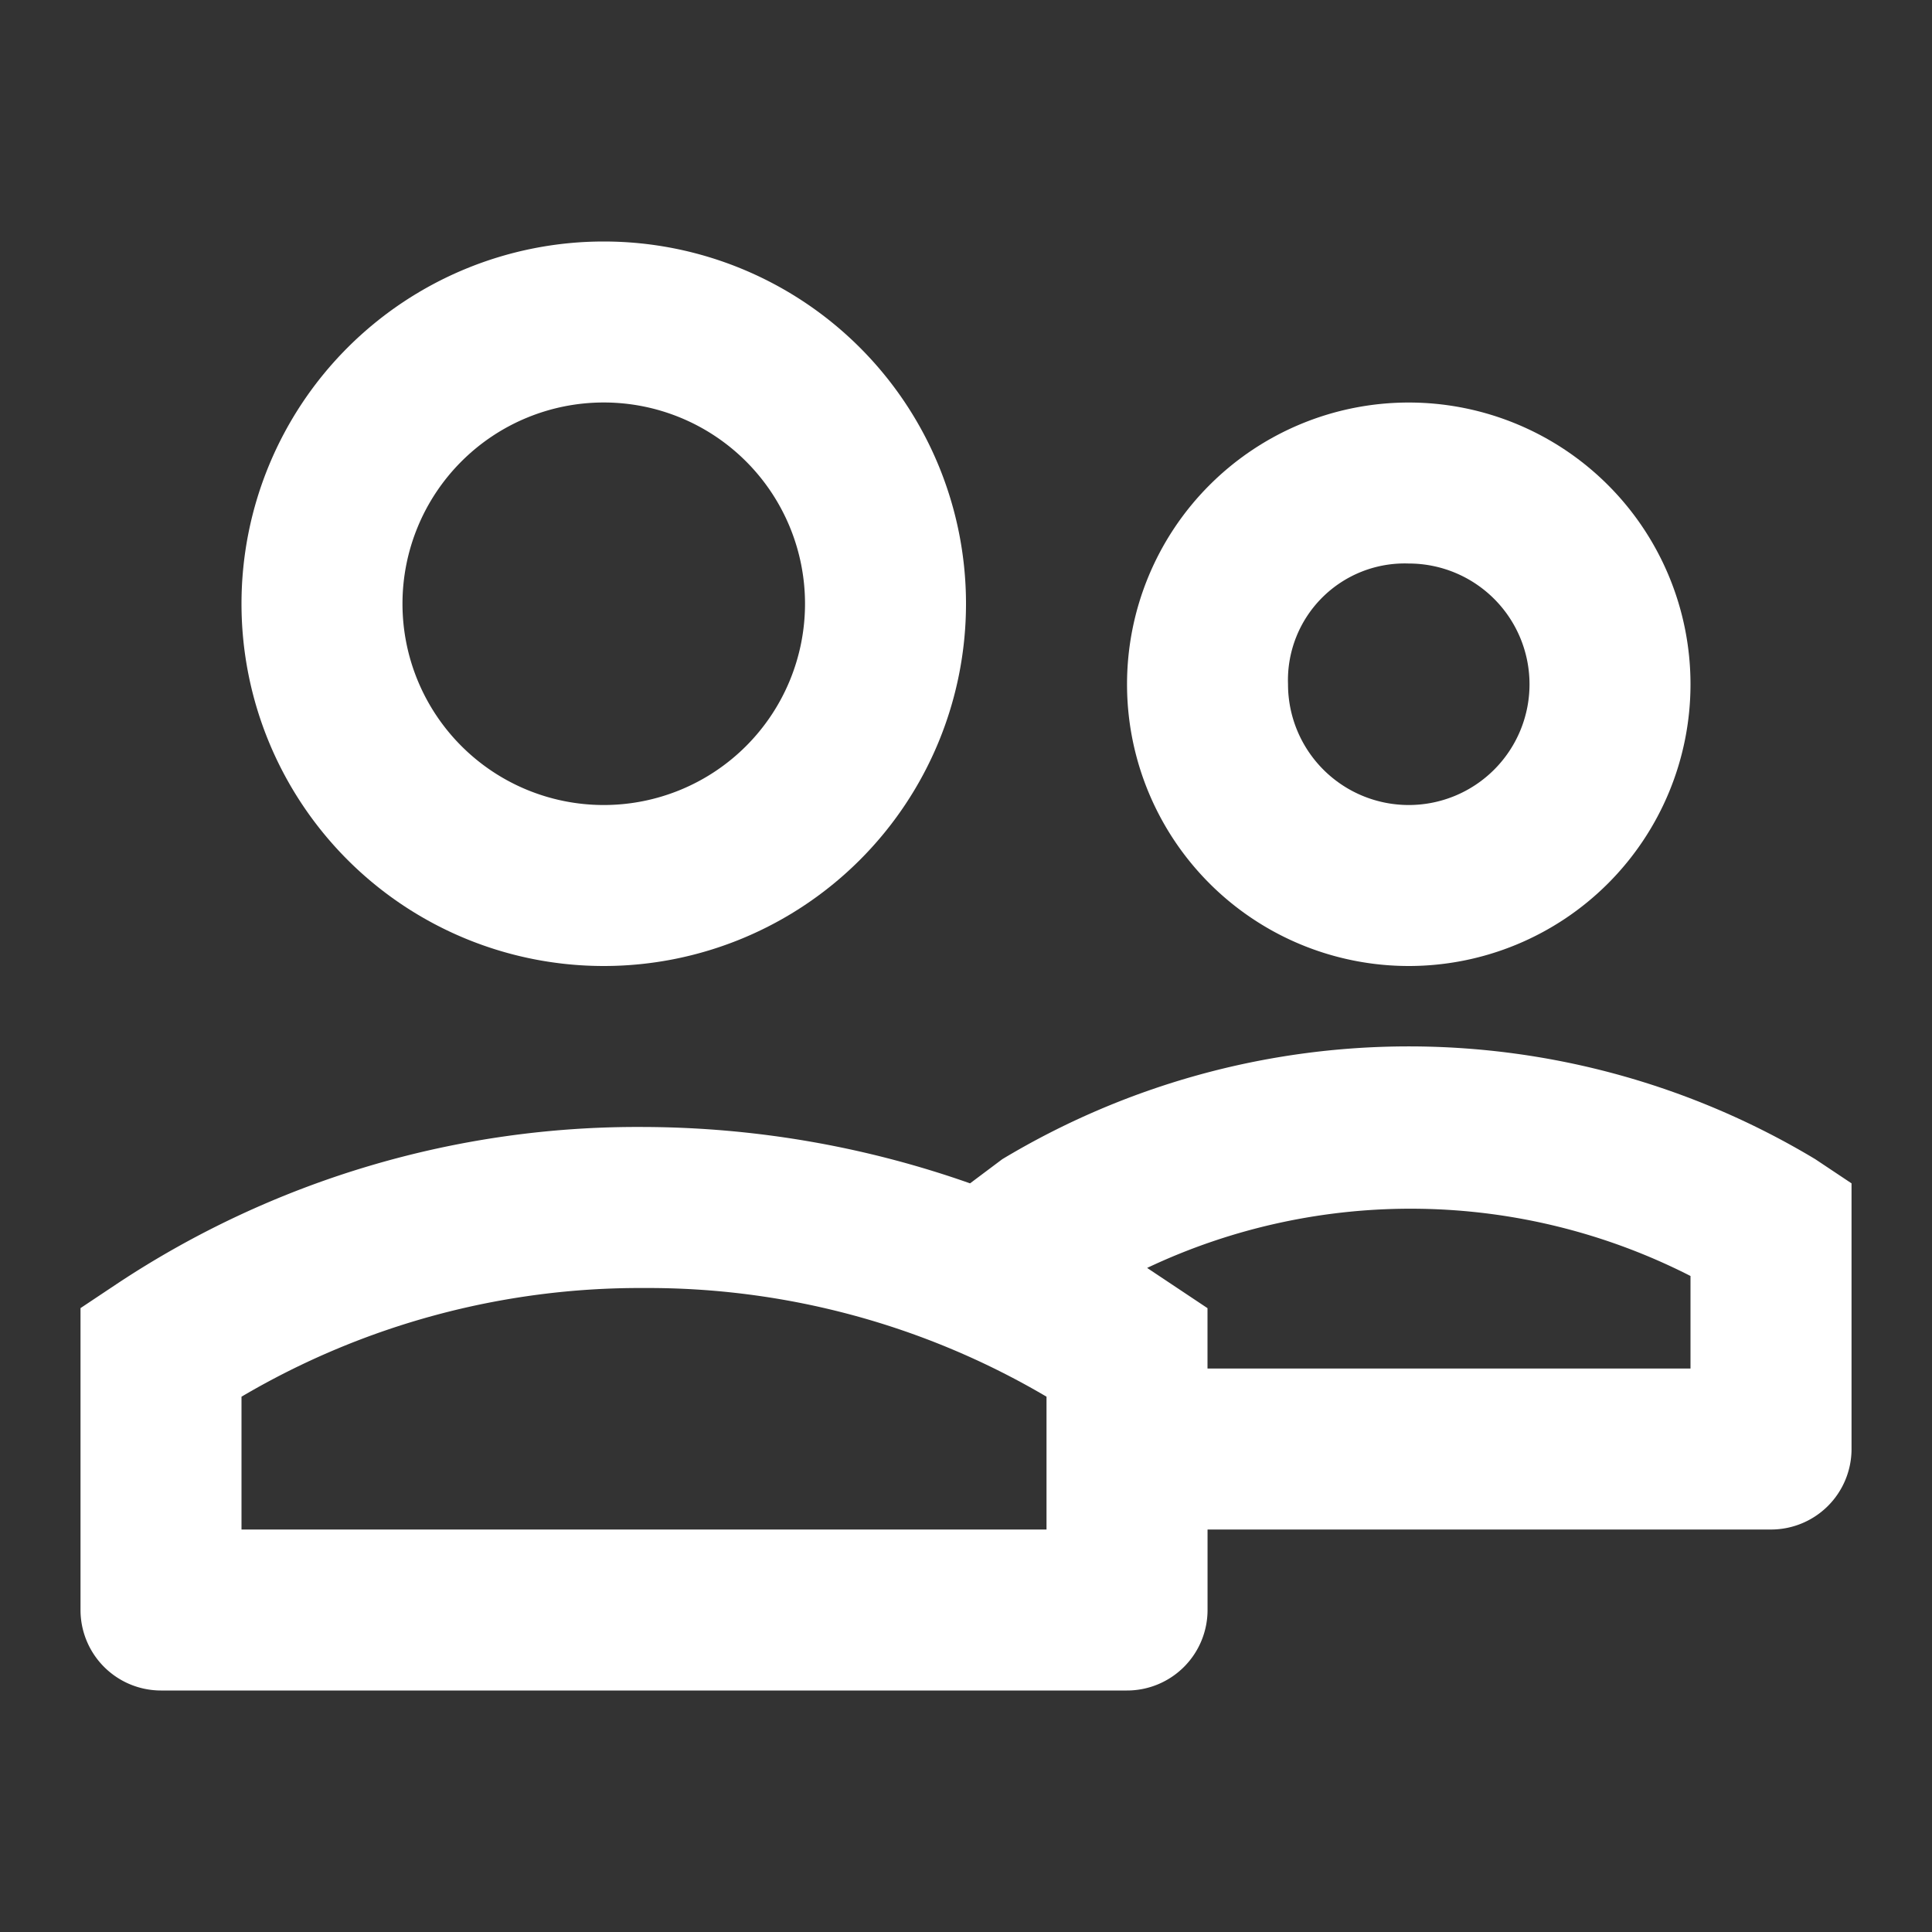 <svg id="Layer_2" data-name="Layer 2" xmlns="http://www.w3.org/2000/svg" width="40" height="40" viewBox="0 0 40 40">
  <rect x="0" y="0" width="40" height="40" fill="#333333" stroke="none"/>
  <g id="invisible_box" data-name="invisible box">
    <rect id="Rectángulo_2000" data-name="Rectángulo 2000" width="40" height="40" fill="none"/>
  </g>
  <g id="icons_Q2" data-name="icons Q2" transform="translate(1.667 5)">
    <path id="Trazado_795" data-name="Trazado 795" d="M13.5,21A7.5,7.5,0,1,0,6,13.5,7.5,7.5,0,0,0,13.5,21Zm0-11.667A4.167,4.167,0,1,1,9.333,13.5,4.167,4.167,0,0,1,13.5,9.333Z" transform="translate(-2.667 -6)" fill="#fff"/>
    <path id="Trazado_796" data-name="Trazado 796" d="M33.833,21.667A5.833,5.833,0,1,0,28,15.833,5.833,5.833,0,0,0,33.833,21.667Zm0-8.333a2.5,2.5,0,1,1-2.5,2.5,2.417,2.417,0,0,1,2.5-2.5Z" transform="translate(-6.333 -6.667)" fill="#fff"/>
    <path id="Trazado_797" data-name="Trazado 797" d="M38.667,28.833l-.75-.5a16.333,16.333,0,0,0-16.833,0l-.667.5a20.5,20.5,0,0,0-6.75-1.167A19.5,19.5,0,0,0,2.75,30.916l-.75.5v6.25a1.667,1.667,0,0,0,1.667,1.667h20a1.667,1.667,0,0,0,1.667-1.667V36H37a1.667,1.667,0,0,0,1.667-1.667ZM22,36H5.333V33.25A16.25,16.25,0,0,1,13.667,31,16.25,16.25,0,0,1,22,33.25Zm13.333-3.333h-10v-1.25l-.75-.5-.5-.333a12.75,12.75,0,0,1,11.25.167Z" transform="translate(-2 -9.333)" fill="#fff"/>
  </g>
</svg>
